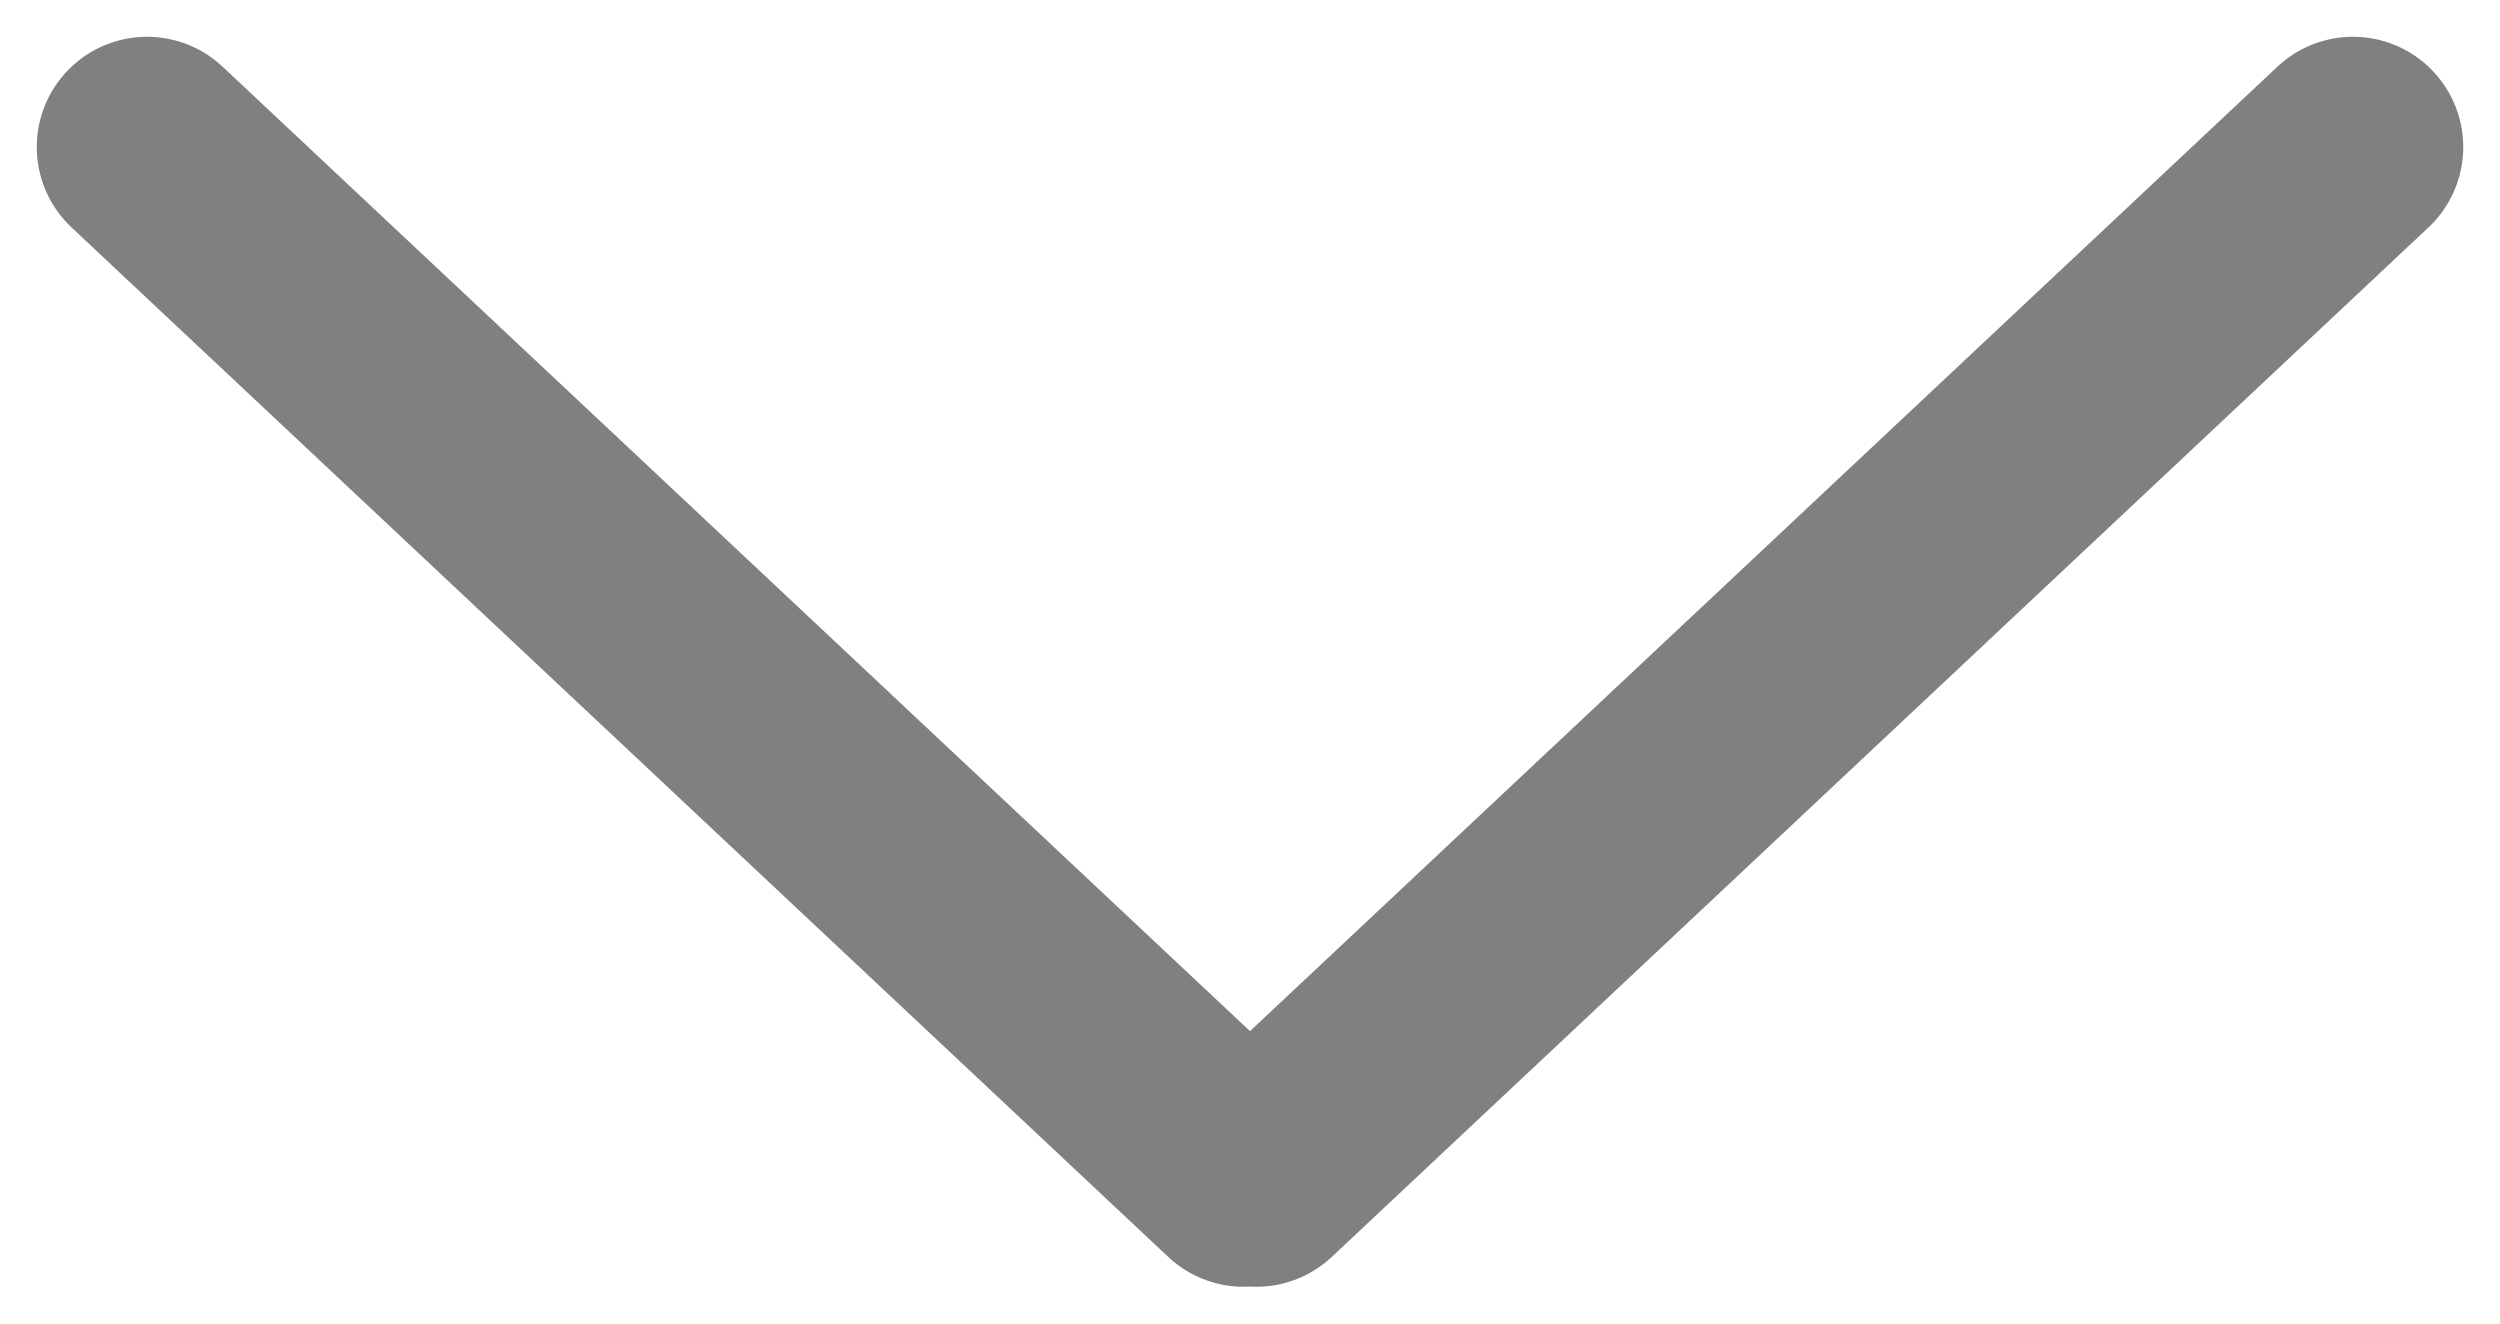 <svg xmlns="http://www.w3.org/2000/svg" width="17" height="9" viewBox="0 0 17 9" fill="none"><path d="M1 1L8.457 8M16 1L8.543 8" stroke="#808080" stroke-width="1.5" stroke-linecap="round"></path></svg>